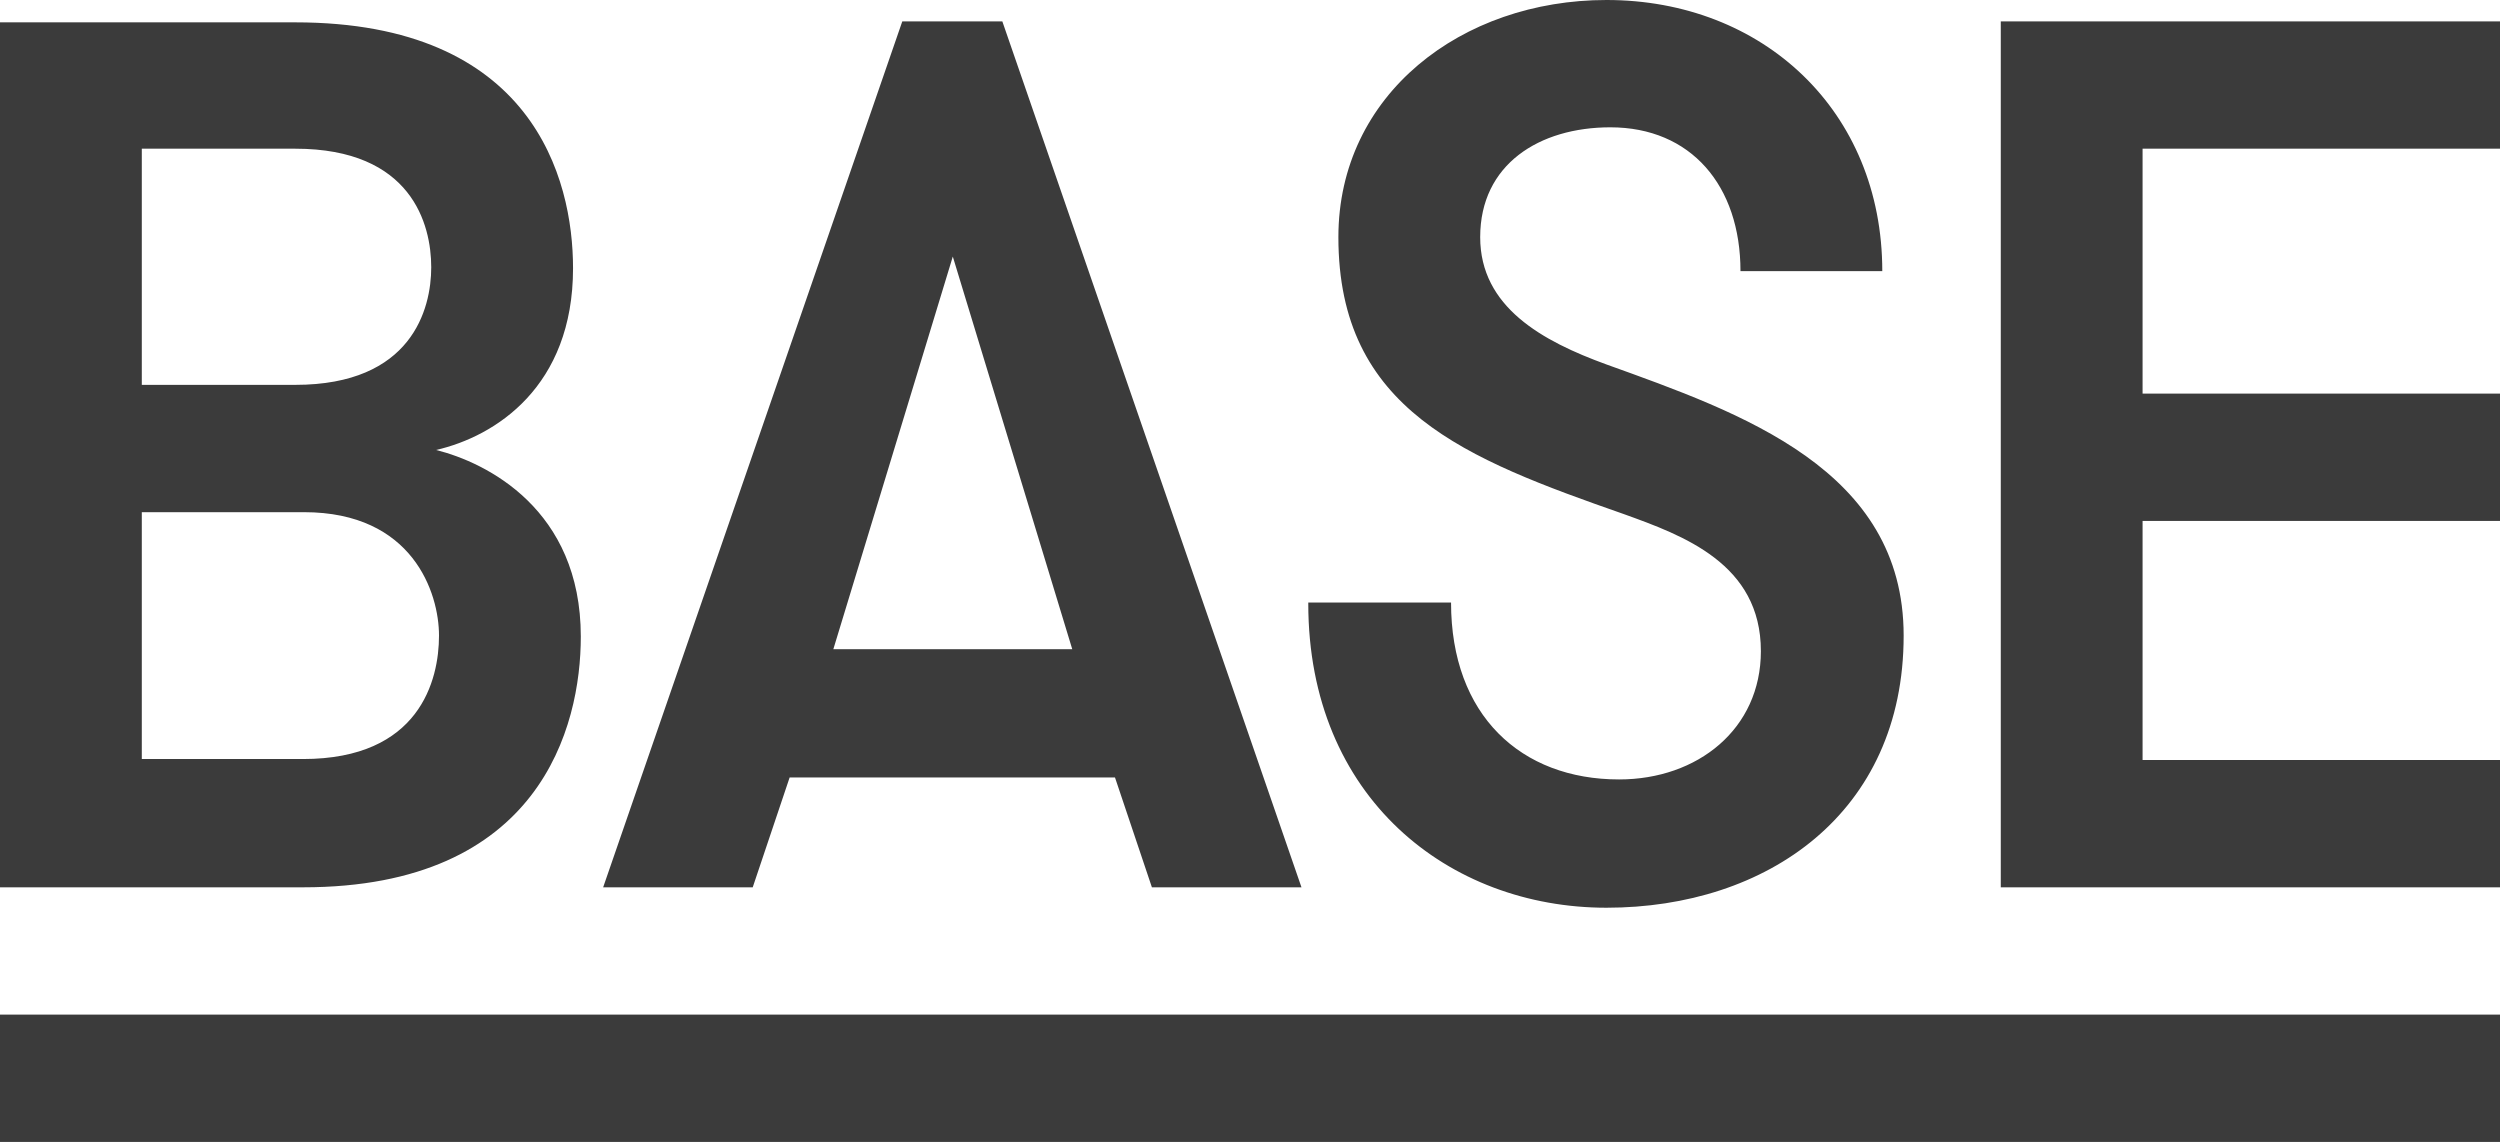 <svg width="1099" height="502" viewBox="0 0 1099 502" fill="none" xmlns="http://www.w3.org/2000/svg">
<path d="M1099 65.367V9.399H879.542V390.065H1099V334.097H941.878V228.997H1099V173.03H941.878V65.367H1099ZM575.118 265.312C575.118 350.759 637.027 399.037 706.195 399.037C776.644 399.037 836.845 357.595 836.845 279.411C836.845 206.354 765.543 181.574 706.195 160.213C678.016 149.959 650.69 135.006 650.69 104.245C650.69 72.203 676.735 55.968 707.903 55.968C743.341 55.968 765.116 81.602 765.116 119.198H827.452C827.452 48.705 774.936 0 706.195 0C642.578 0 588.354 41.442 588.354 104.245C588.354 180.293 644.286 201.654 713.88 226.007C739.925 235.406 774.082 247.796 774.082 286.247C774.082 320.426 746.33 342.642 711.746 342.642C668.622 342.642 637.881 314.444 637.881 264.885H575.118V265.312ZM471.366 285.392H366.333L418.85 112.79L471.366 285.392ZM572.129 390.065L440.625 9.399H396.648L265.143 390.065H330.896L347.12 341.787H490.152L506.377 390.065H572.129ZM62.336 169.185V65.367H129.796C181.032 65.367 189.571 98.691 189.571 117.489C189.571 135.86 181.032 169.185 129.796 169.185H62.336ZM133.639 225.152C181.459 225.152 192.987 260.613 192.987 279.411C192.987 299.064 184.448 333.67 133.212 333.67H62.336V225.152H133.639ZM0 390.065H133.212C237.391 390.065 255.323 319.571 255.323 279.838C255.323 223.871 213.908 203.363 191.706 197.809C217.751 191.828 251.908 170.039 251.908 117.917C251.908 78.184 233.975 9.826 129.796 9.826H0V390.065Z" fill="#3B3B3B"/>
<path d="M1099 446.032H0V502H1099V446.032Z" fill="#3B3B3B"/>
</svg>

